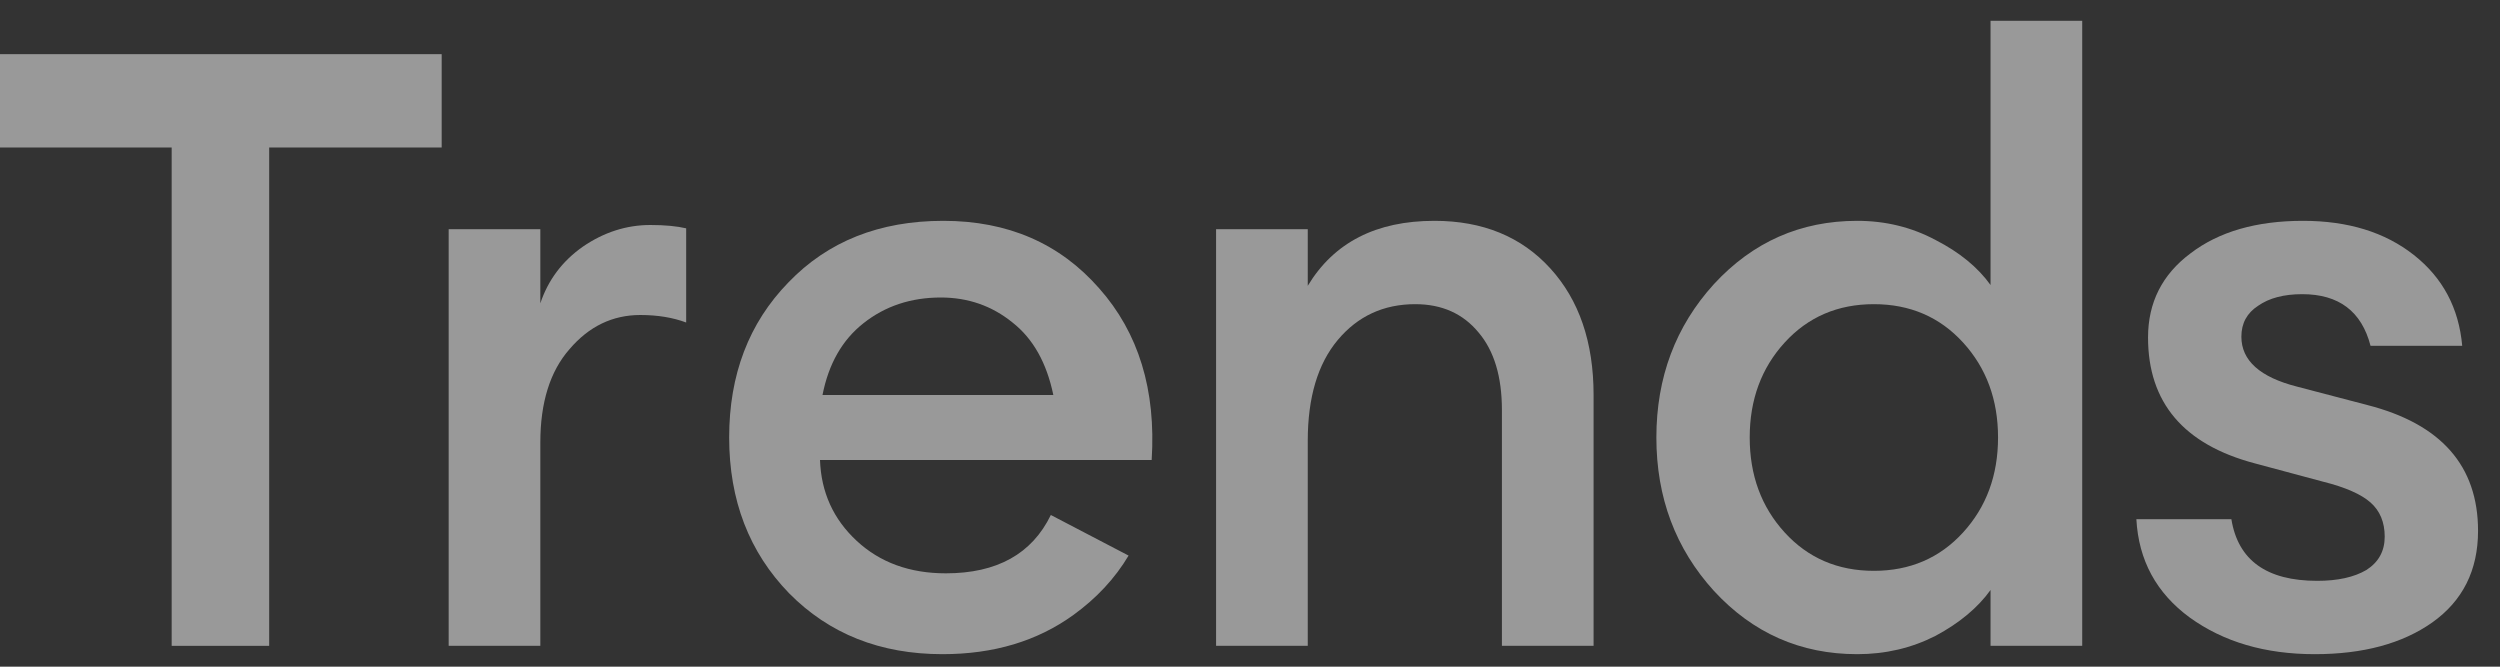 <svg width="60" height="16" viewBox="0 0 60 16" fill="none" xmlns="http://www.w3.org/2000/svg">
<rect x="0" y="0" width="60" height="16" fill="#333333" stroke="none"/>
<path d="M4.12 15.5V3.54H0V1.3H10.6V3.54H6.46V15.5H4.12Z" fill="white" fill-opacity="0.5" style="fill:white;fill-opacity:0.5;"/>
<path d="M10.768 15.5V5.5H12.968V7.28C13.155 6.72 13.495 6.267 13.988 5.92C14.495 5.573 15.035 5.4 15.608 5.4C15.955 5.4 16.241 5.427 16.468 5.48V7.74C16.148 7.62 15.781 7.56 15.368 7.56C14.701 7.56 14.135 7.833 13.668 8.38C13.201 8.913 12.968 9.66 12.968 10.62V15.5H10.768Z" fill="white" fill-opacity="0.5" style="fill:white;fill-opacity:0.5;"/>
<path d="M22.62 15.7C21.127 15.7 19.9 15.213 18.94 14.24C17.98 13.253 17.5 12.007 17.5 10.5C17.5 8.993 17.973 7.753 18.92 6.78C19.867 5.793 21.107 5.3 22.64 5.3C24.187 5.3 25.433 5.84 26.38 6.92C27.327 7.987 27.747 9.36 27.64 11.04H19.68C19.707 11.813 20 12.46 20.56 12.98C21.12 13.5 21.833 13.76 22.7 13.76C23.927 13.76 24.767 13.293 25.22 12.36L27.086 13.334C26.76 13.881 26.318 14.357 25.76 14.76C24.893 15.387 23.847 15.7 22.62 15.7ZM22.58 7.14C21.86 7.14 21.24 7.347 20.72 7.76C20.213 8.16 19.887 8.733 19.74 9.48H25.28C25.12 8.707 24.793 8.127 24.3 7.74C23.807 7.34 23.233 7.14 22.58 7.14Z" fill="white" fill-opacity="0.5" style="fill:white;fill-opacity:0.5;"/>
<path d="M29.186 15.5V5.5H31.386V6.86C32.013 5.82 33.026 5.3 34.426 5.3C35.586 5.3 36.513 5.68 37.206 6.44C37.899 7.2 38.246 8.213 38.246 9.48V15.5H36.046V9.84C36.046 9.04 35.859 8.42 35.486 7.98C35.113 7.527 34.606 7.3 33.966 7.3C33.206 7.3 32.586 7.587 32.106 8.16C31.626 8.733 31.386 9.54 31.386 10.58V15.5H29.186Z" fill="white" fill-opacity="0.5" style="fill:white;fill-opacity:0.5;"/>
<path d="M44.573 15.7C43.213 15.7 42.066 15.193 41.133 14.18C40.213 13.167 39.753 11.94 39.753 10.5C39.753 9.06 40.213 7.833 41.133 6.82C42.066 5.807 43.213 5.3 44.573 5.3C45.253 5.3 45.879 5.453 46.453 5.76C47.026 6.053 47.466 6.413 47.773 6.84V0.5H49.973V15.5H47.773V14.16C47.466 14.587 47.026 14.953 46.453 15.26C45.879 15.553 45.253 15.7 44.573 15.7ZM42.833 12.78C43.393 13.393 44.106 13.7 44.973 13.7C45.839 13.7 46.553 13.393 47.113 12.78C47.673 12.167 47.953 11.407 47.953 10.5C47.953 9.593 47.673 8.833 47.113 8.22C46.553 7.607 45.839 7.3 44.973 7.3C44.106 7.3 43.393 7.607 42.833 8.22C42.273 8.833 41.993 9.593 41.993 10.5C41.993 11.407 42.273 12.167 42.833 12.78Z" fill="white" fill-opacity="0.5" style="fill:white;fill-opacity:0.5;"/>
<path d="M55.553 15.7C54.366 15.7 53.366 15.407 52.553 14.82C51.753 14.233 51.326 13.447 51.273 12.46H53.553C53.713 13.447 54.399 13.94 55.613 13.94C56.106 13.94 56.499 13.853 56.793 13.68C57.086 13.493 57.233 13.227 57.233 12.88C57.233 12.533 57.119 12.26 56.893 12.06C56.666 11.86 56.286 11.693 55.753 11.56L54.113 11.12C52.406 10.667 51.553 9.66 51.553 8.1C51.553 7.26 51.893 6.587 52.573 6.08C53.253 5.56 54.153 5.3 55.273 5.3C56.353 5.3 57.239 5.573 57.933 6.12C58.626 6.667 59.013 7.393 59.093 8.3H56.893C56.679 7.473 56.133 7.06 55.253 7.06C54.813 7.06 54.459 7.153 54.193 7.34C53.926 7.513 53.793 7.76 53.793 8.08C53.793 8.653 54.239 9.053 55.133 9.28L56.813 9.72C58.586 10.173 59.473 11.18 59.473 12.74C59.473 13.687 59.106 14.42 58.373 14.94C57.653 15.447 56.713 15.7 55.553 15.7Z" fill="white" fill-opacity="0.5" style="fill:white;fill-opacity:0.5;"/>
</svg>
